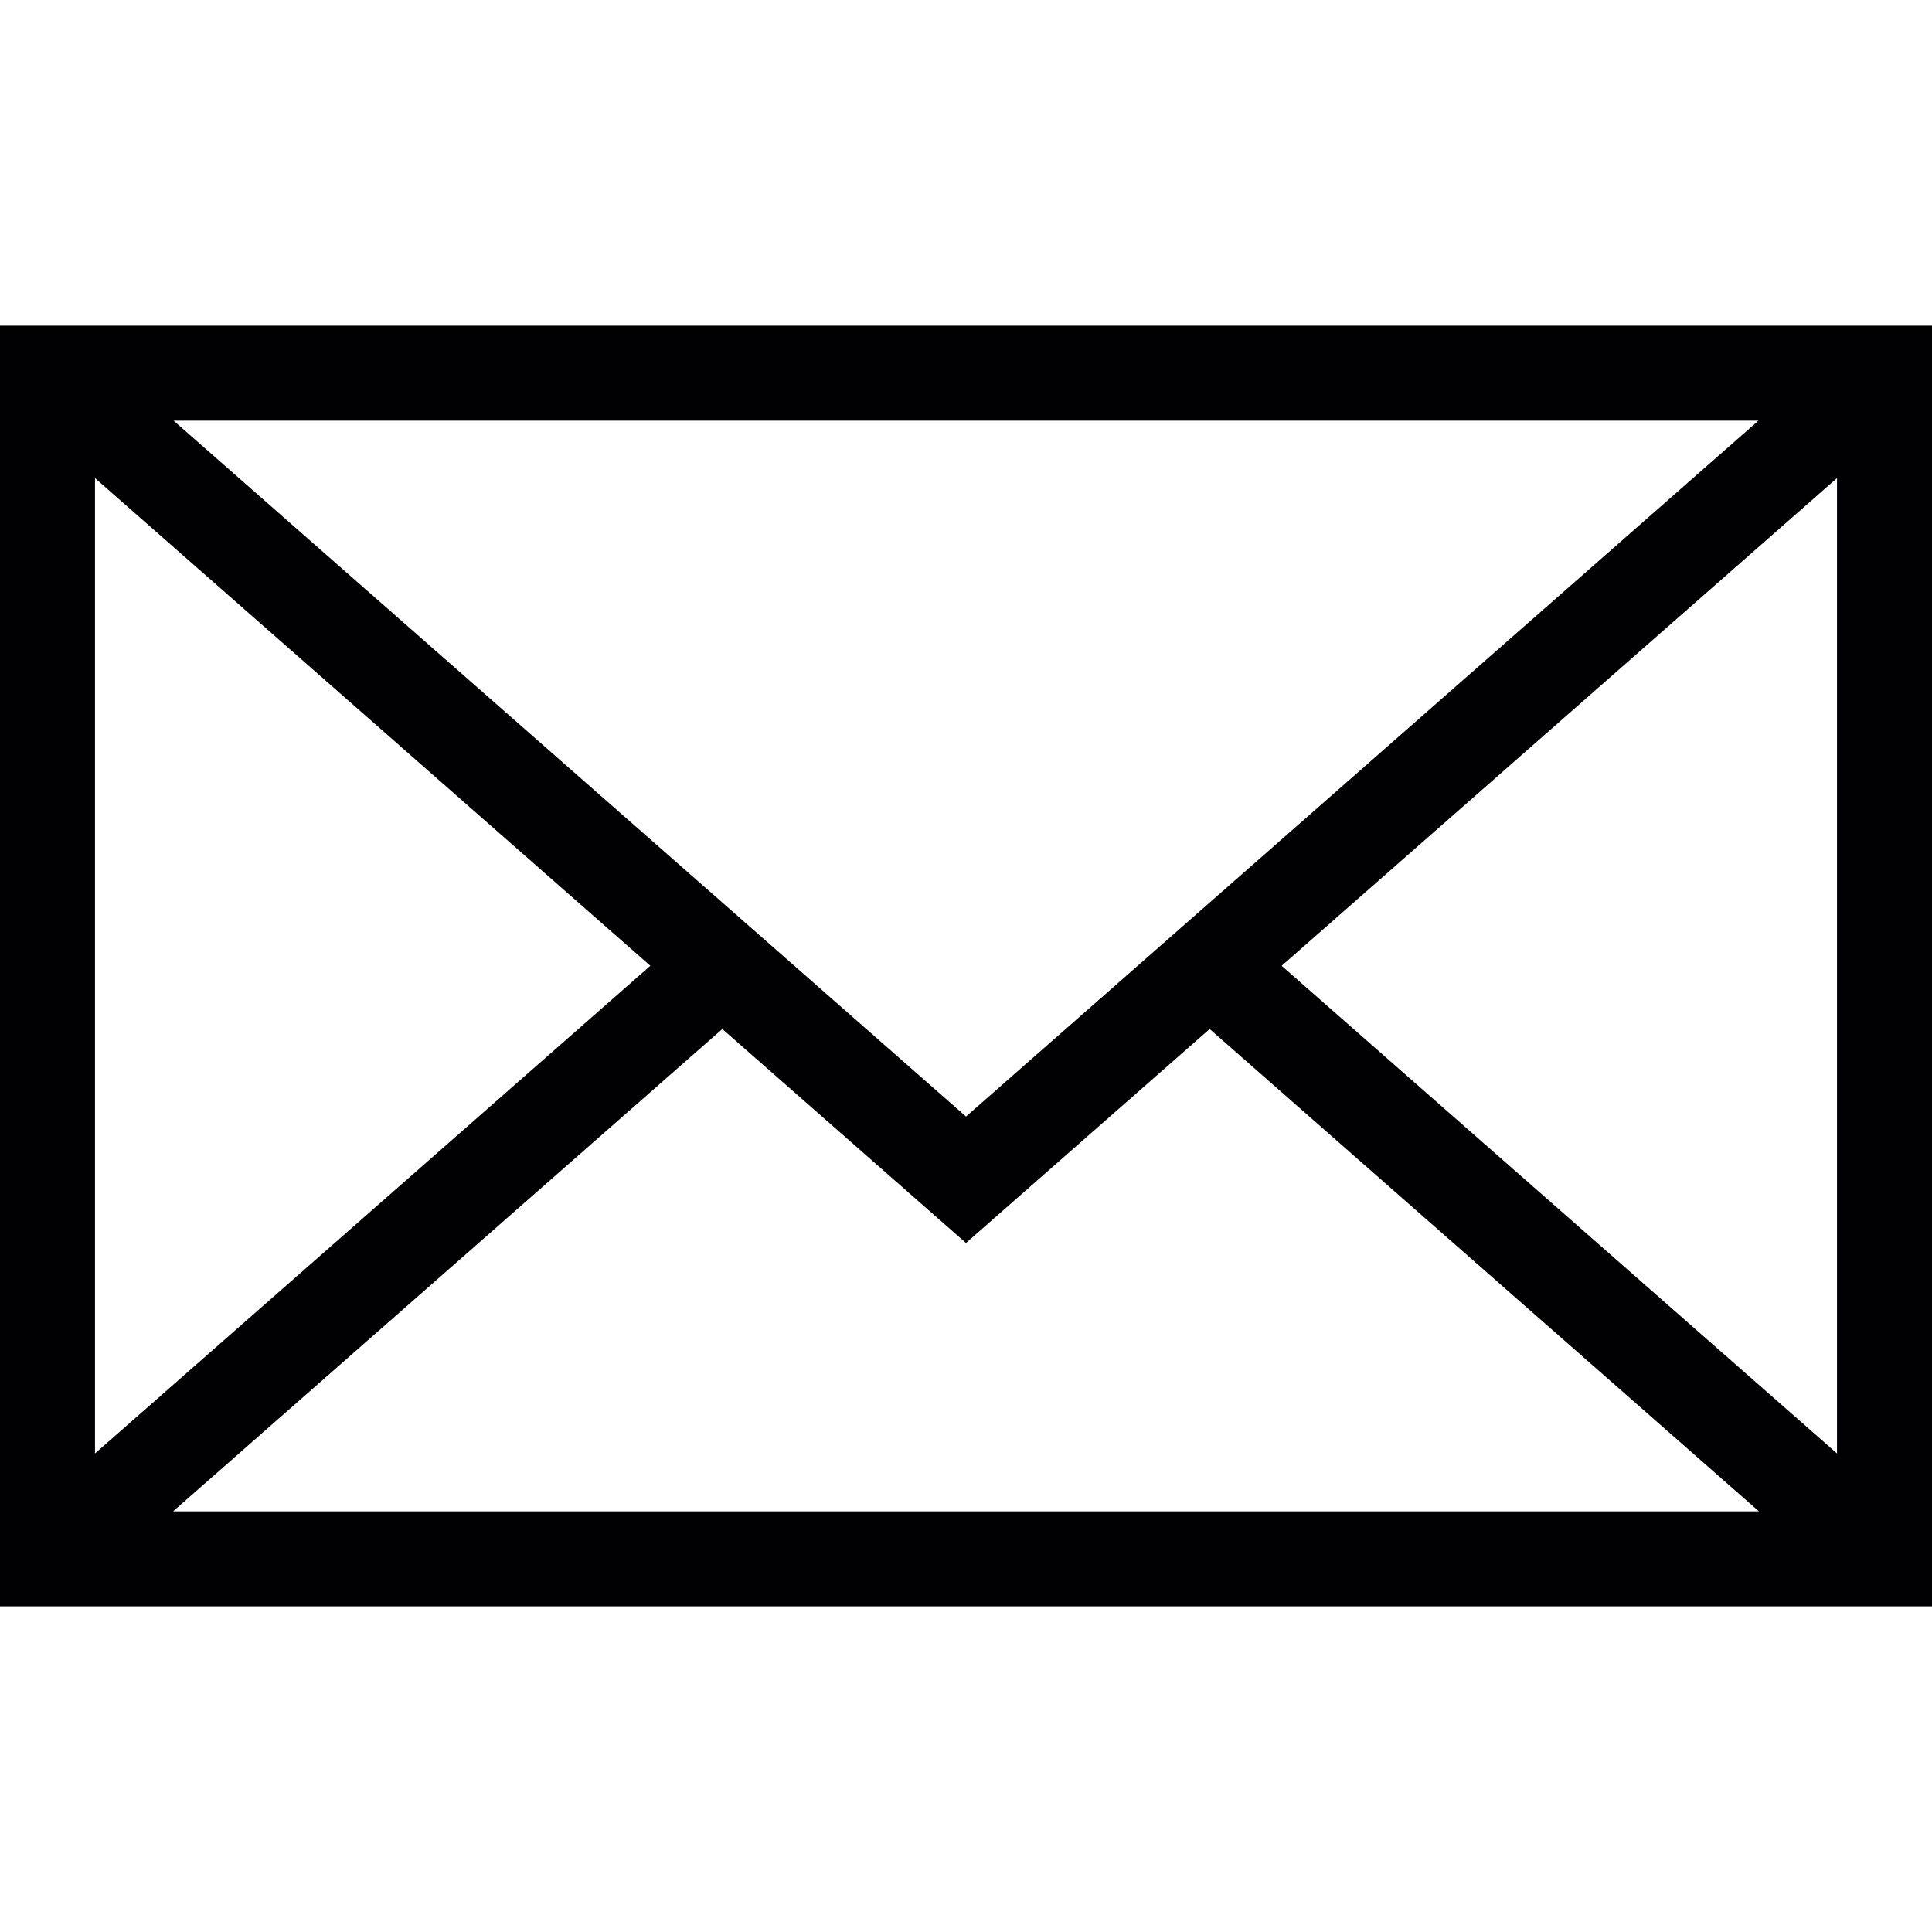<?xml version="1.0" encoding="iso-8859-1"?>
<!-- Uploaded to: SVG Repo, www.svgrepo.com, Generator: SVG Repo Mixer Tools -->
<svg height="800px" width="800px" version="1.1" id="Capa_1" xmlns="http://www.w3.org/2000/svg" xmlns:xlink="http://www.w3.org/1999/xlink" 
	 viewBox="0 0 485.411 485.411" xml:space="preserve">
<g>
	<path style="fill:#010002;" d="M0,81.824v321.763h485.411V81.824H0z M242.708,280.526L43.612,105.691h398.187L242.708,280.526z
		 M163.397,242.649L23.867,365.178V120.119L163.397,242.649z M181.482,258.533l61.22,53.762l61.22-53.762L441.924,379.72H43.487
		L181.482,258.533z M322.008,242.655l139.535-122.536v245.059L322.008,242.655z"/>
</g>
</svg>